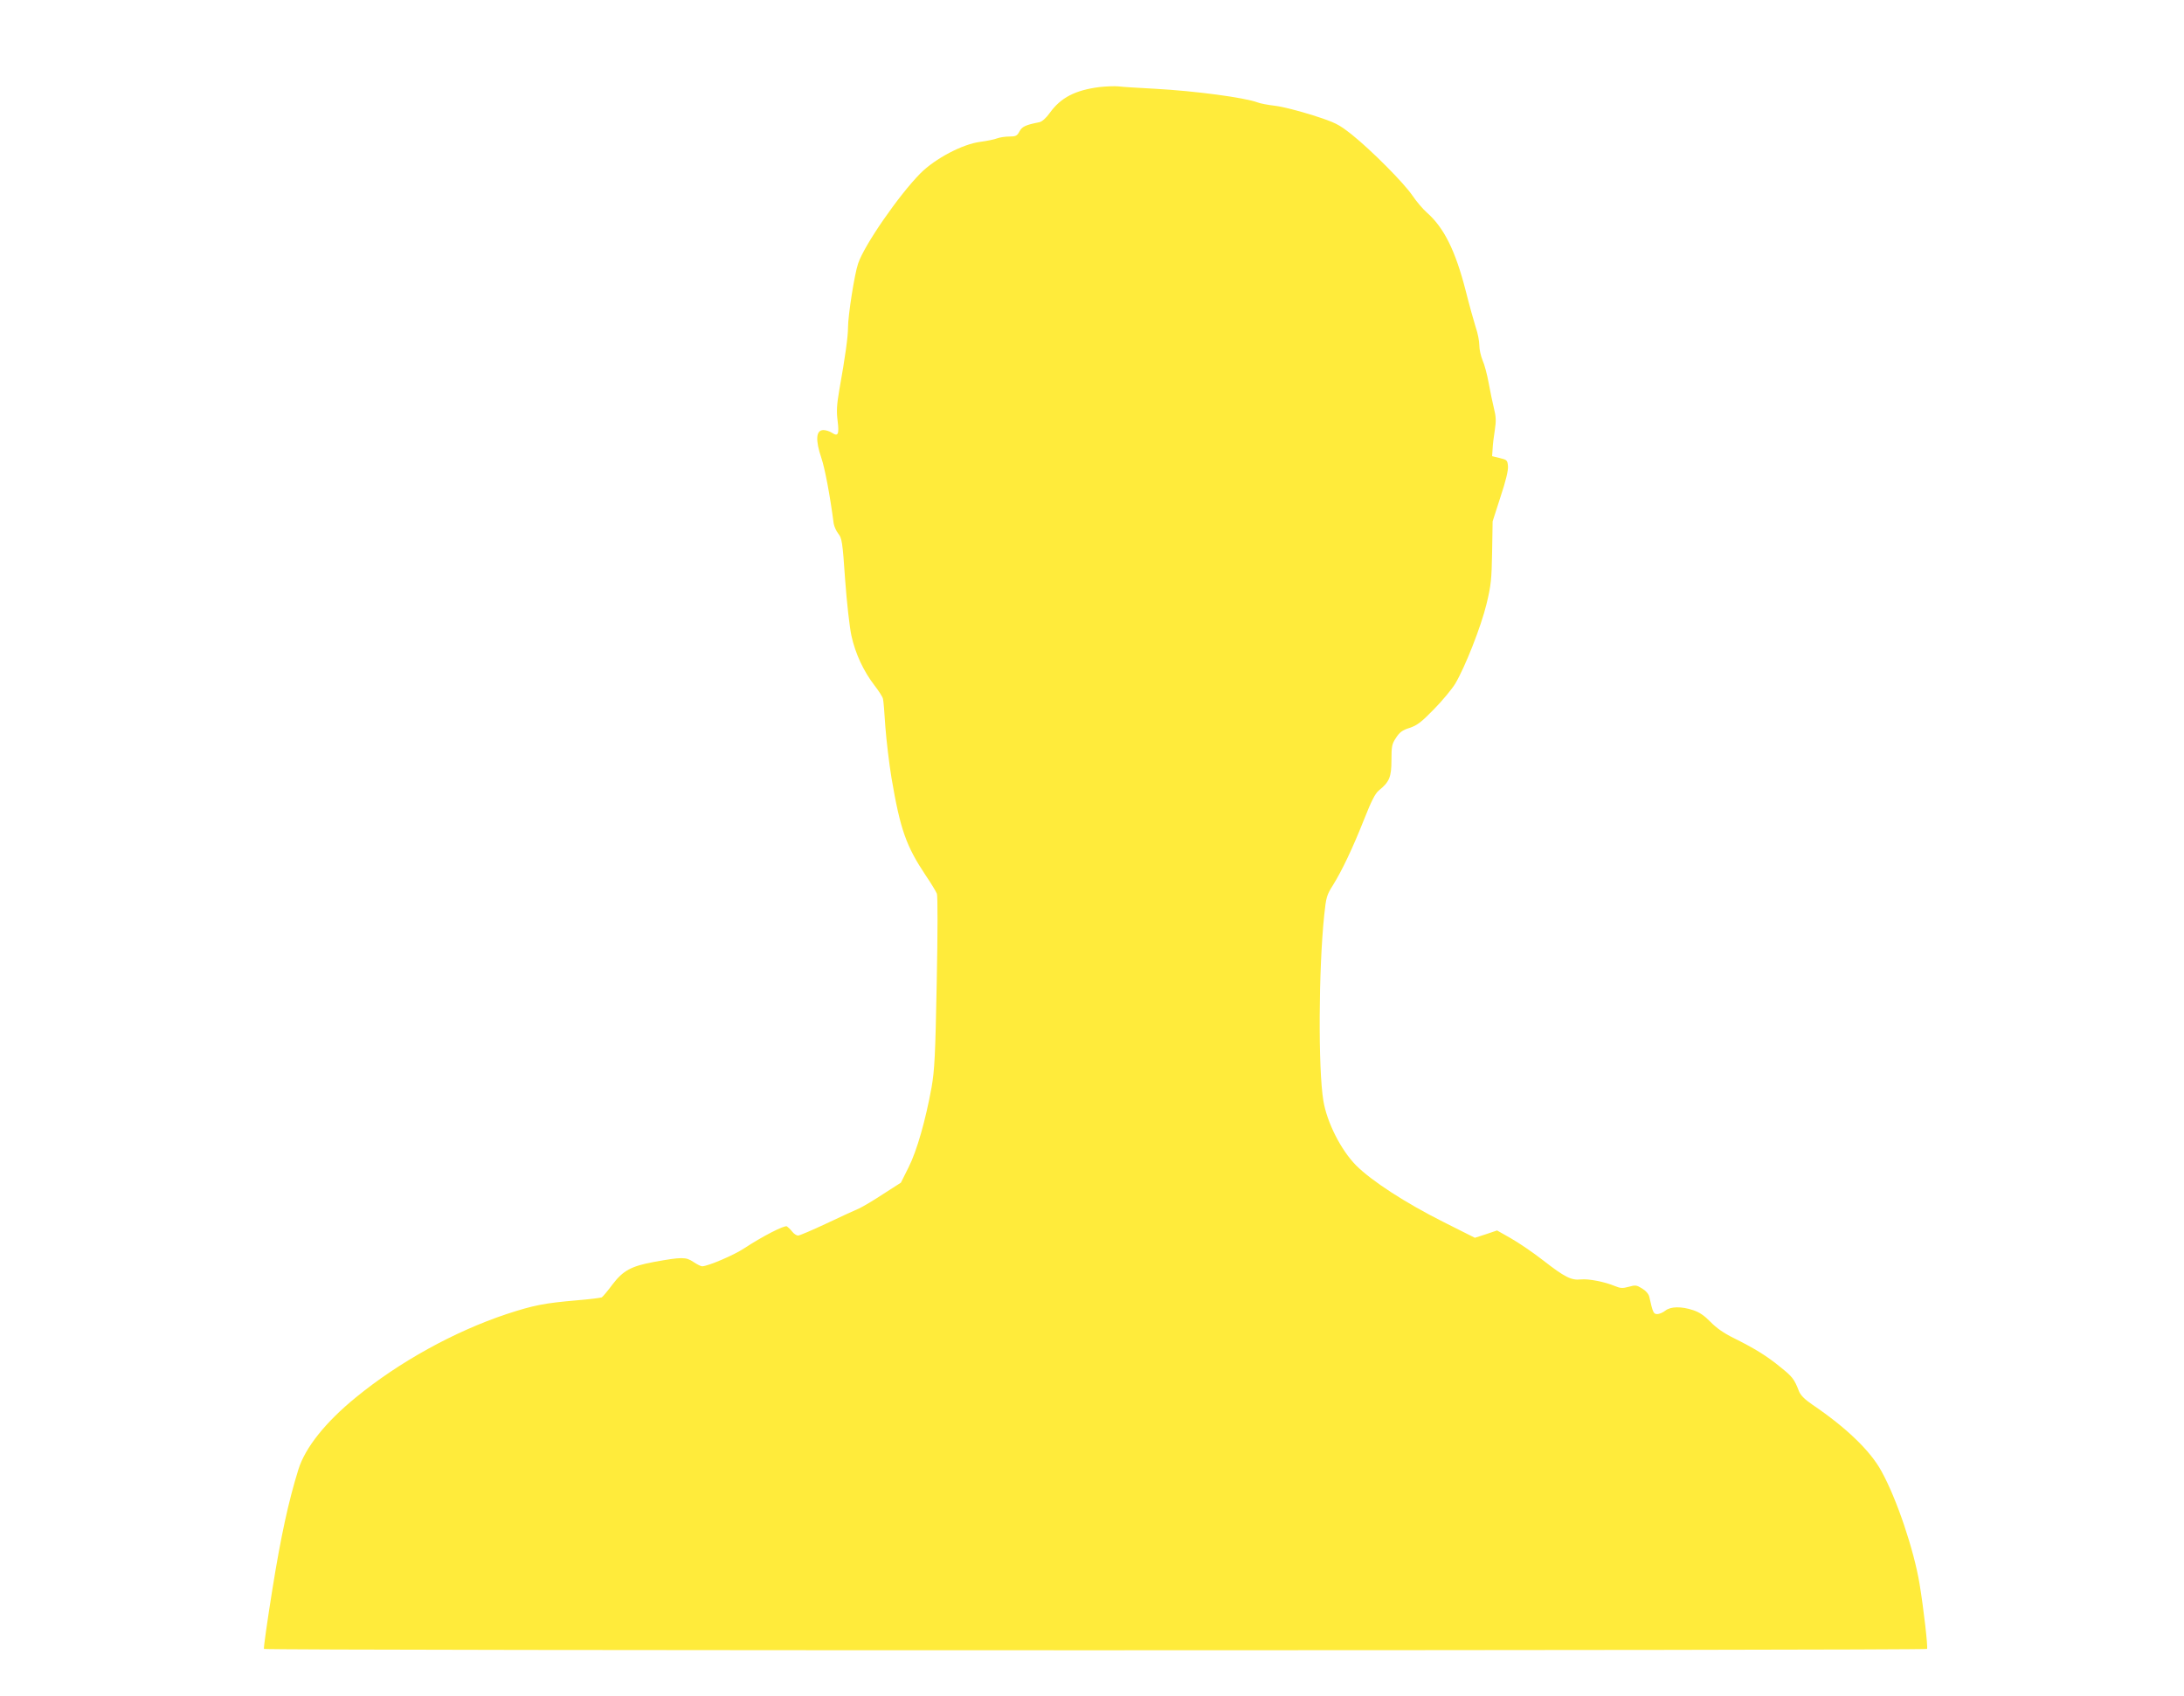 <?xml version="1.0" standalone="no"?>
<!DOCTYPE svg PUBLIC "-//W3C//DTD SVG 20010904//EN"
 "http://www.w3.org/TR/2001/REC-SVG-20010904/DTD/svg10.dtd">
<svg version="1.0" xmlns="http://www.w3.org/2000/svg"
 width="1280pt" height="994pt" viewBox="0 0 1280 994"
 preserveAspectRatio="xMidYMid meet">
<g transform="translate(0,994) scale(0.1,-0.1)"
fill="#ffeb3b" stroke="none">
<path d="M6445 9430 c-143 -18 -228 -62 -292 -151 -22 -31 -45 -51 -61 -55
-82 -16 -102 -26 -117 -54 -14 -26 -21 -30 -60 -30 -24 0 -56 -5 -72 -11 -15
-6 -59 -15 -97 -20 -104 -13 -265 -98 -351 -184 -125 -126 -330 -421 -366
-530 -21 -61 -59 -304 -59 -375 0 -52 -16 -170 -51 -365 -15 -87 -17 -125 -10
-180 10 -80 3 -95 -33 -71 -14 9 -36 16 -50 16 -44 0 -48 -58 -12 -164 20 -59
50 -215 72 -383 3 -18 15 -45 27 -60 21 -26 25 -47 40 -268 10 -137 26 -279
37 -330 23 -105 71 -208 135 -291 25 -32 48 -68 50 -79 3 -11 9 -85 14 -165 6
-80 22 -214 36 -299 51 -301 86 -399 200 -570 32 -47 61 -95 66 -108 5 -14 5
-226 -1 -521 -8 -428 -13 -514 -30 -612 -35 -193 -86 -373 -135 -470 l-45 -90
-103 -66 c-56 -37 -120 -75 -142 -85 -22 -9 -108 -49 -191 -88 -83 -39 -158
-71 -167 -71 -8 0 -24 10 -34 23 -10 13 -24 26 -31 31 -14 8 -143 -58 -251
-129 -60 -40 -213 -105 -246 -105 -8 0 -31 12 -52 26 -43 29 -67 29 -228 0
-136 -25 -183 -51 -245 -132 -28 -38 -57 -72 -63 -76 -7 -3 -70 -11 -142 -17
-197 -17 -257 -29 -416 -81 -306 -102 -629 -280 -883 -488 -178 -145 -297
-294 -337 -422 -58 -186 -103 -393 -153 -705 -30 -187 -52 -343 -49 -347 6
-11 9740 -10 9747 0 6 10 -20 237 -44 382 -33 198 -133 496 -223 659 -65 120
-208 257 -406 391 -45 31 -68 54 -78 79 -27 70 -38 84 -108 140 -79 65 -152
110 -275 171 -57 28 -101 59 -135 94 -36 37 -65 57 -102 69 -69 23 -132 22
-163 -3 -14 -11 -35 -20 -47 -20 -22 0 -26 8 -47 102 -4 16 -20 35 -42 48 -32
20 -39 21 -78 10 -36 -10 -49 -9 -81 4 -59 25 -156 44 -200 39 -56 -6 -94 13
-220 111 -60 47 -146 105 -190 130 l-81 46 -65 -22 -65 -21 -185 93 c-223 112
-420 240 -511 331 -89 90 -171 252 -192 379 -31 186 -28 772 5 1088 11 105 15
118 51 175 52 83 116 217 184 389 41 104 64 149 85 166 62 50 74 79 74 178 0
82 3 95 27 131 21 33 38 45 80 58 44 15 68 33 143 110 50 51 105 118 124 149
58 98 151 334 183 466 27 111 30 145 33 305 l3 180 46 143 c31 93 46 155 44
180 -3 35 -6 38 -48 48 l-45 11 3 44 c1 24 7 74 13 110 8 52 7 78 -5 125 -8
32 -22 100 -31 149 -9 50 -25 110 -36 134 -10 24 -19 63 -19 88 0 24 -9 71
-21 105 -11 35 -38 131 -59 215 -60 234 -127 369 -227 457 -24 21 -62 66 -85
100 -50 74 -241 266 -356 358 -78 61 -93 69 -226 112 -79 25 -179 51 -222 56
-43 5 -90 14 -104 20 -75 28 -363 67 -603 80 -96 5 -192 11 -214 14 -21 2 -69
0 -108 -4z"/>
</g>
</svg>
